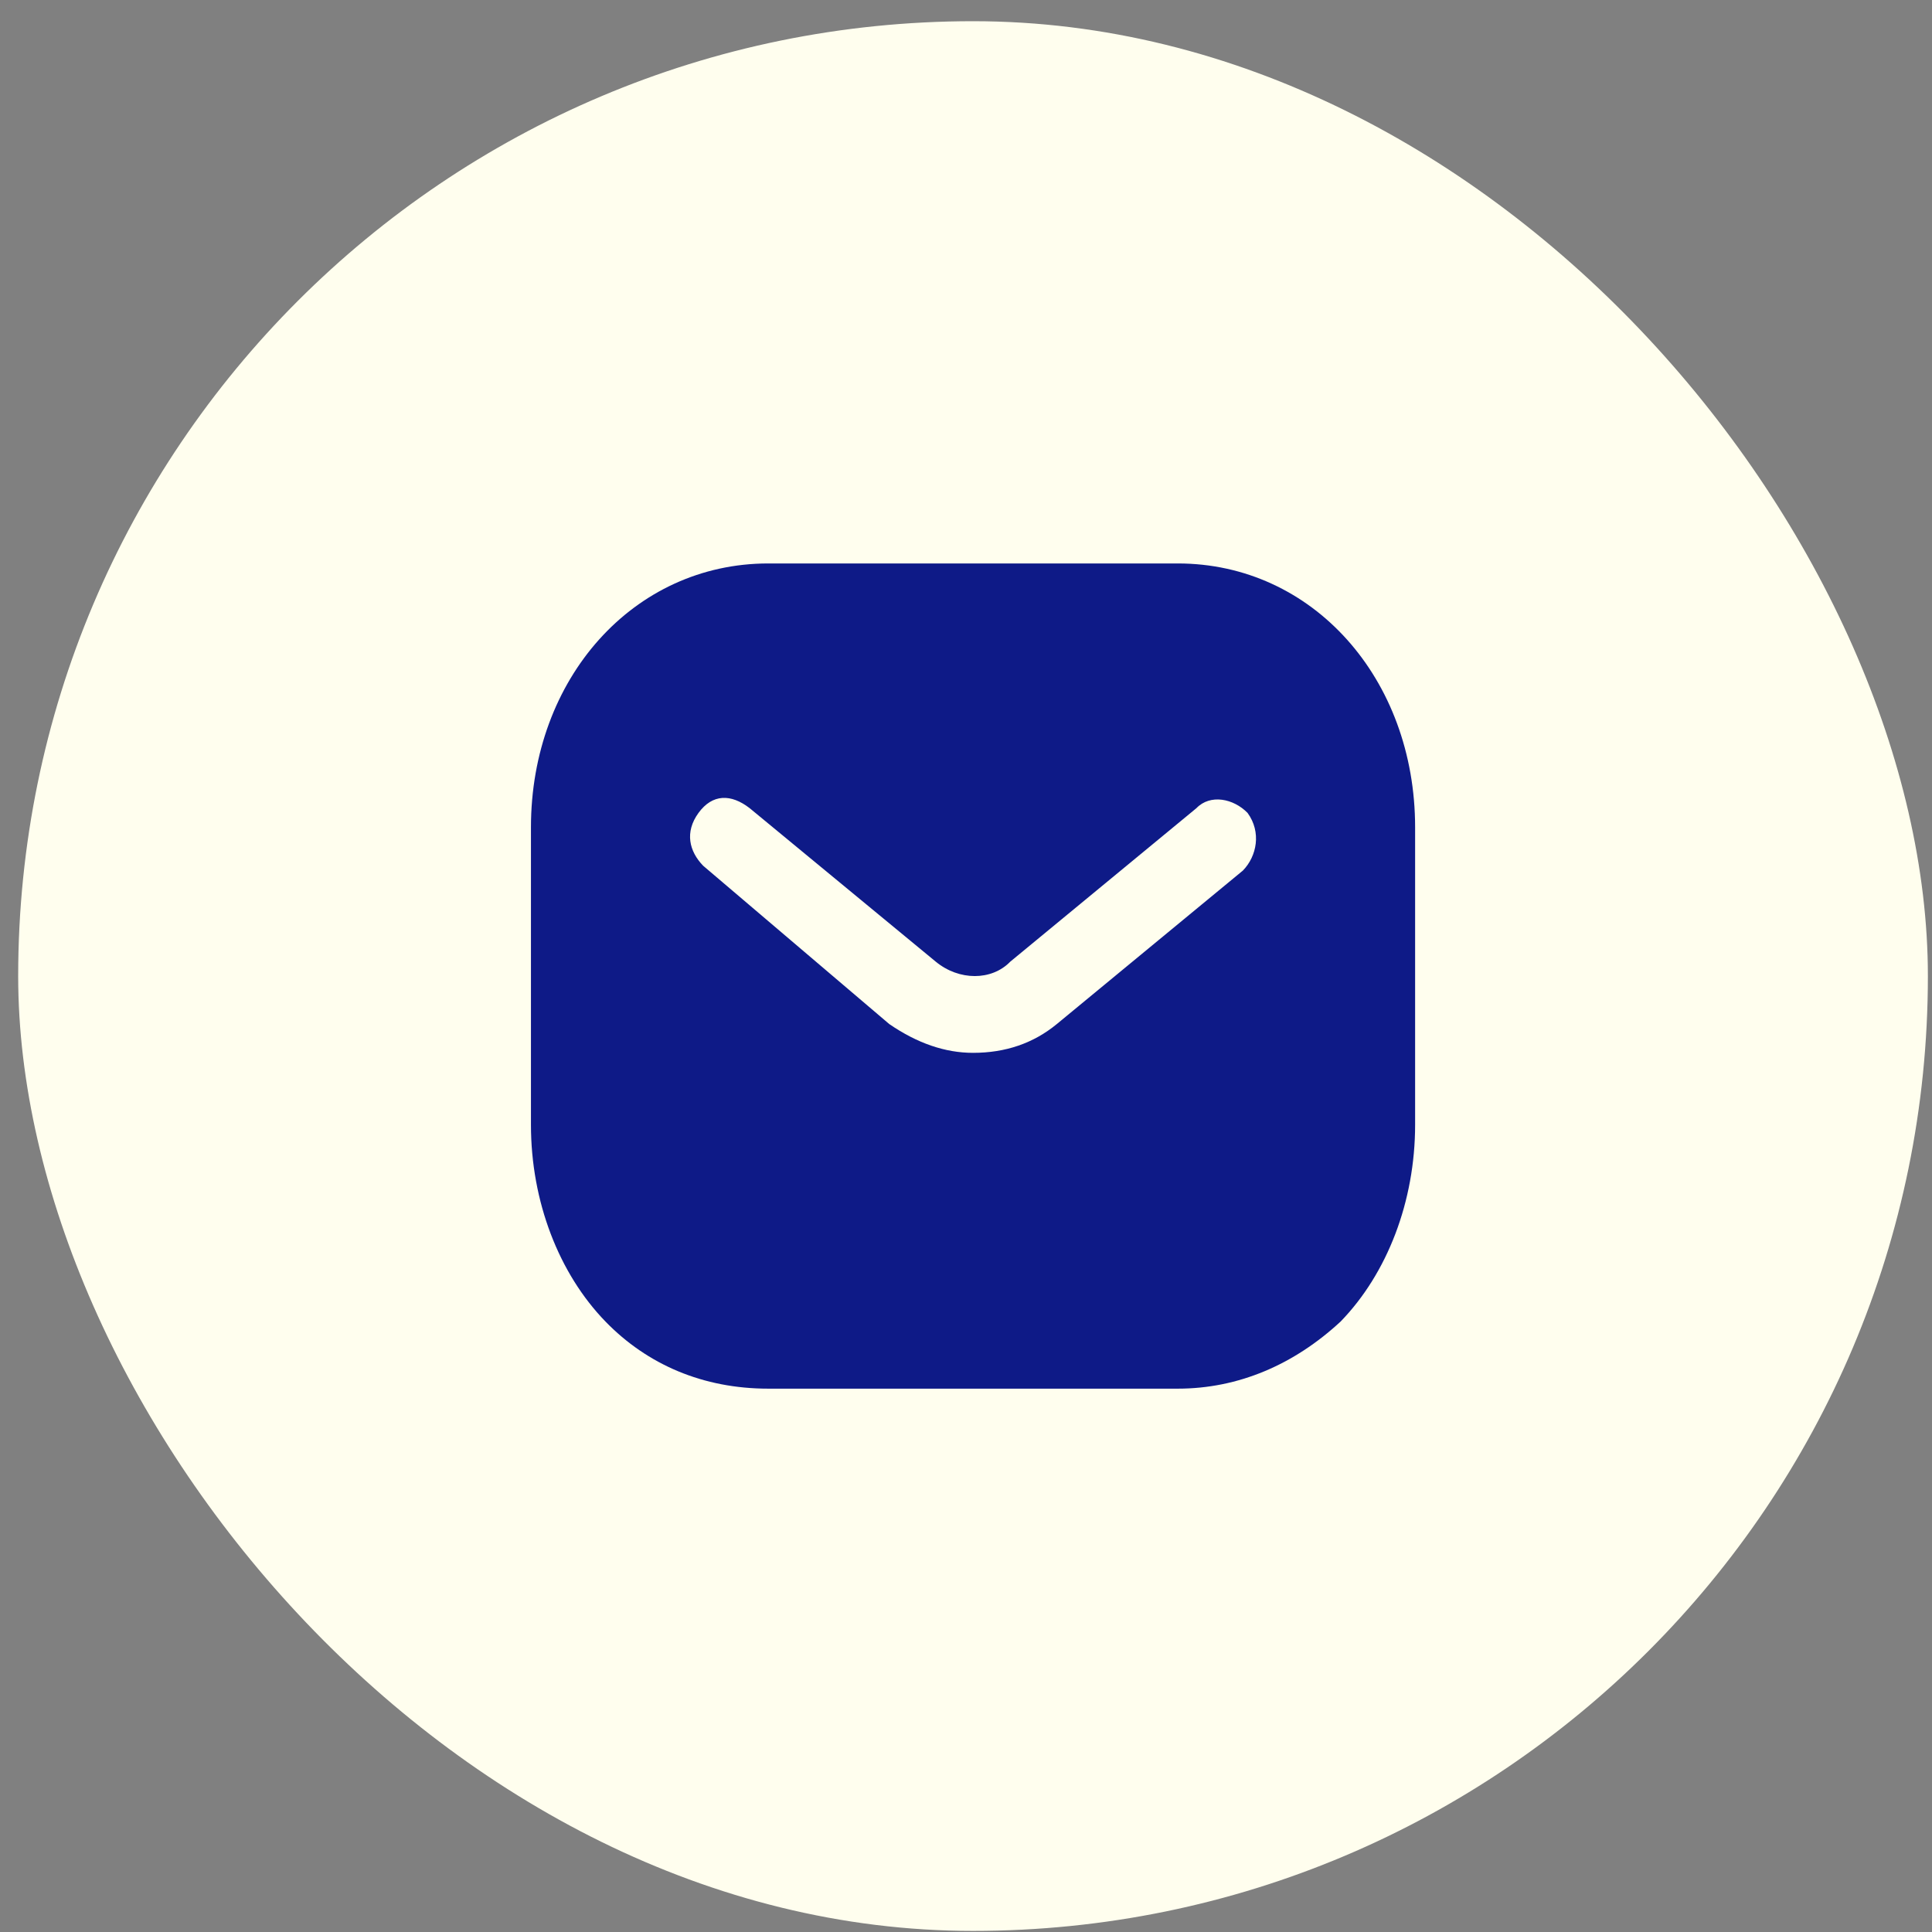 <?xml version="1.0" encoding="UTF-8"?> <svg xmlns="http://www.w3.org/2000/svg" width="39" height="39" viewBox="0 0 39 39" fill="none"><rect x="0" y="0" width="39" height="39" fill="#808080" stroke="none"/><rect x="0.367" y="0.428" width="38.55" height="38.55" rx="19.275" fill="#FFFEEE"></rect><path fill-rule="evenodd" clip-rule="evenodd" d="M25.09 17.573L21.333 20.672C20.863 21.059 20.299 21.253 19.642 21.253C19.078 21.253 18.515 21.059 17.951 20.672L14.194 17.476C13.912 17.185 13.818 16.798 14.1 16.41C14.382 16.023 14.757 16.023 15.133 16.314L18.89 19.413C19.36 19.8 20.018 19.8 20.393 19.413L24.151 16.314C24.432 16.023 24.902 16.12 25.184 16.41C25.466 16.798 25.372 17.282 25.09 17.573ZM23.775 11.374H15.509C12.785 11.374 10.718 13.699 10.718 16.701V22.705C10.718 24.255 11.282 25.708 12.221 26.676C13.067 27.548 14.194 28.032 15.509 28.032H23.775C24.996 28.032 26.123 27.548 27.063 26.676C28.002 25.708 28.566 24.255 28.566 22.705V16.701C28.566 13.699 26.499 11.374 23.775 11.374Z" fill="#0E1A87"></path></svg> 